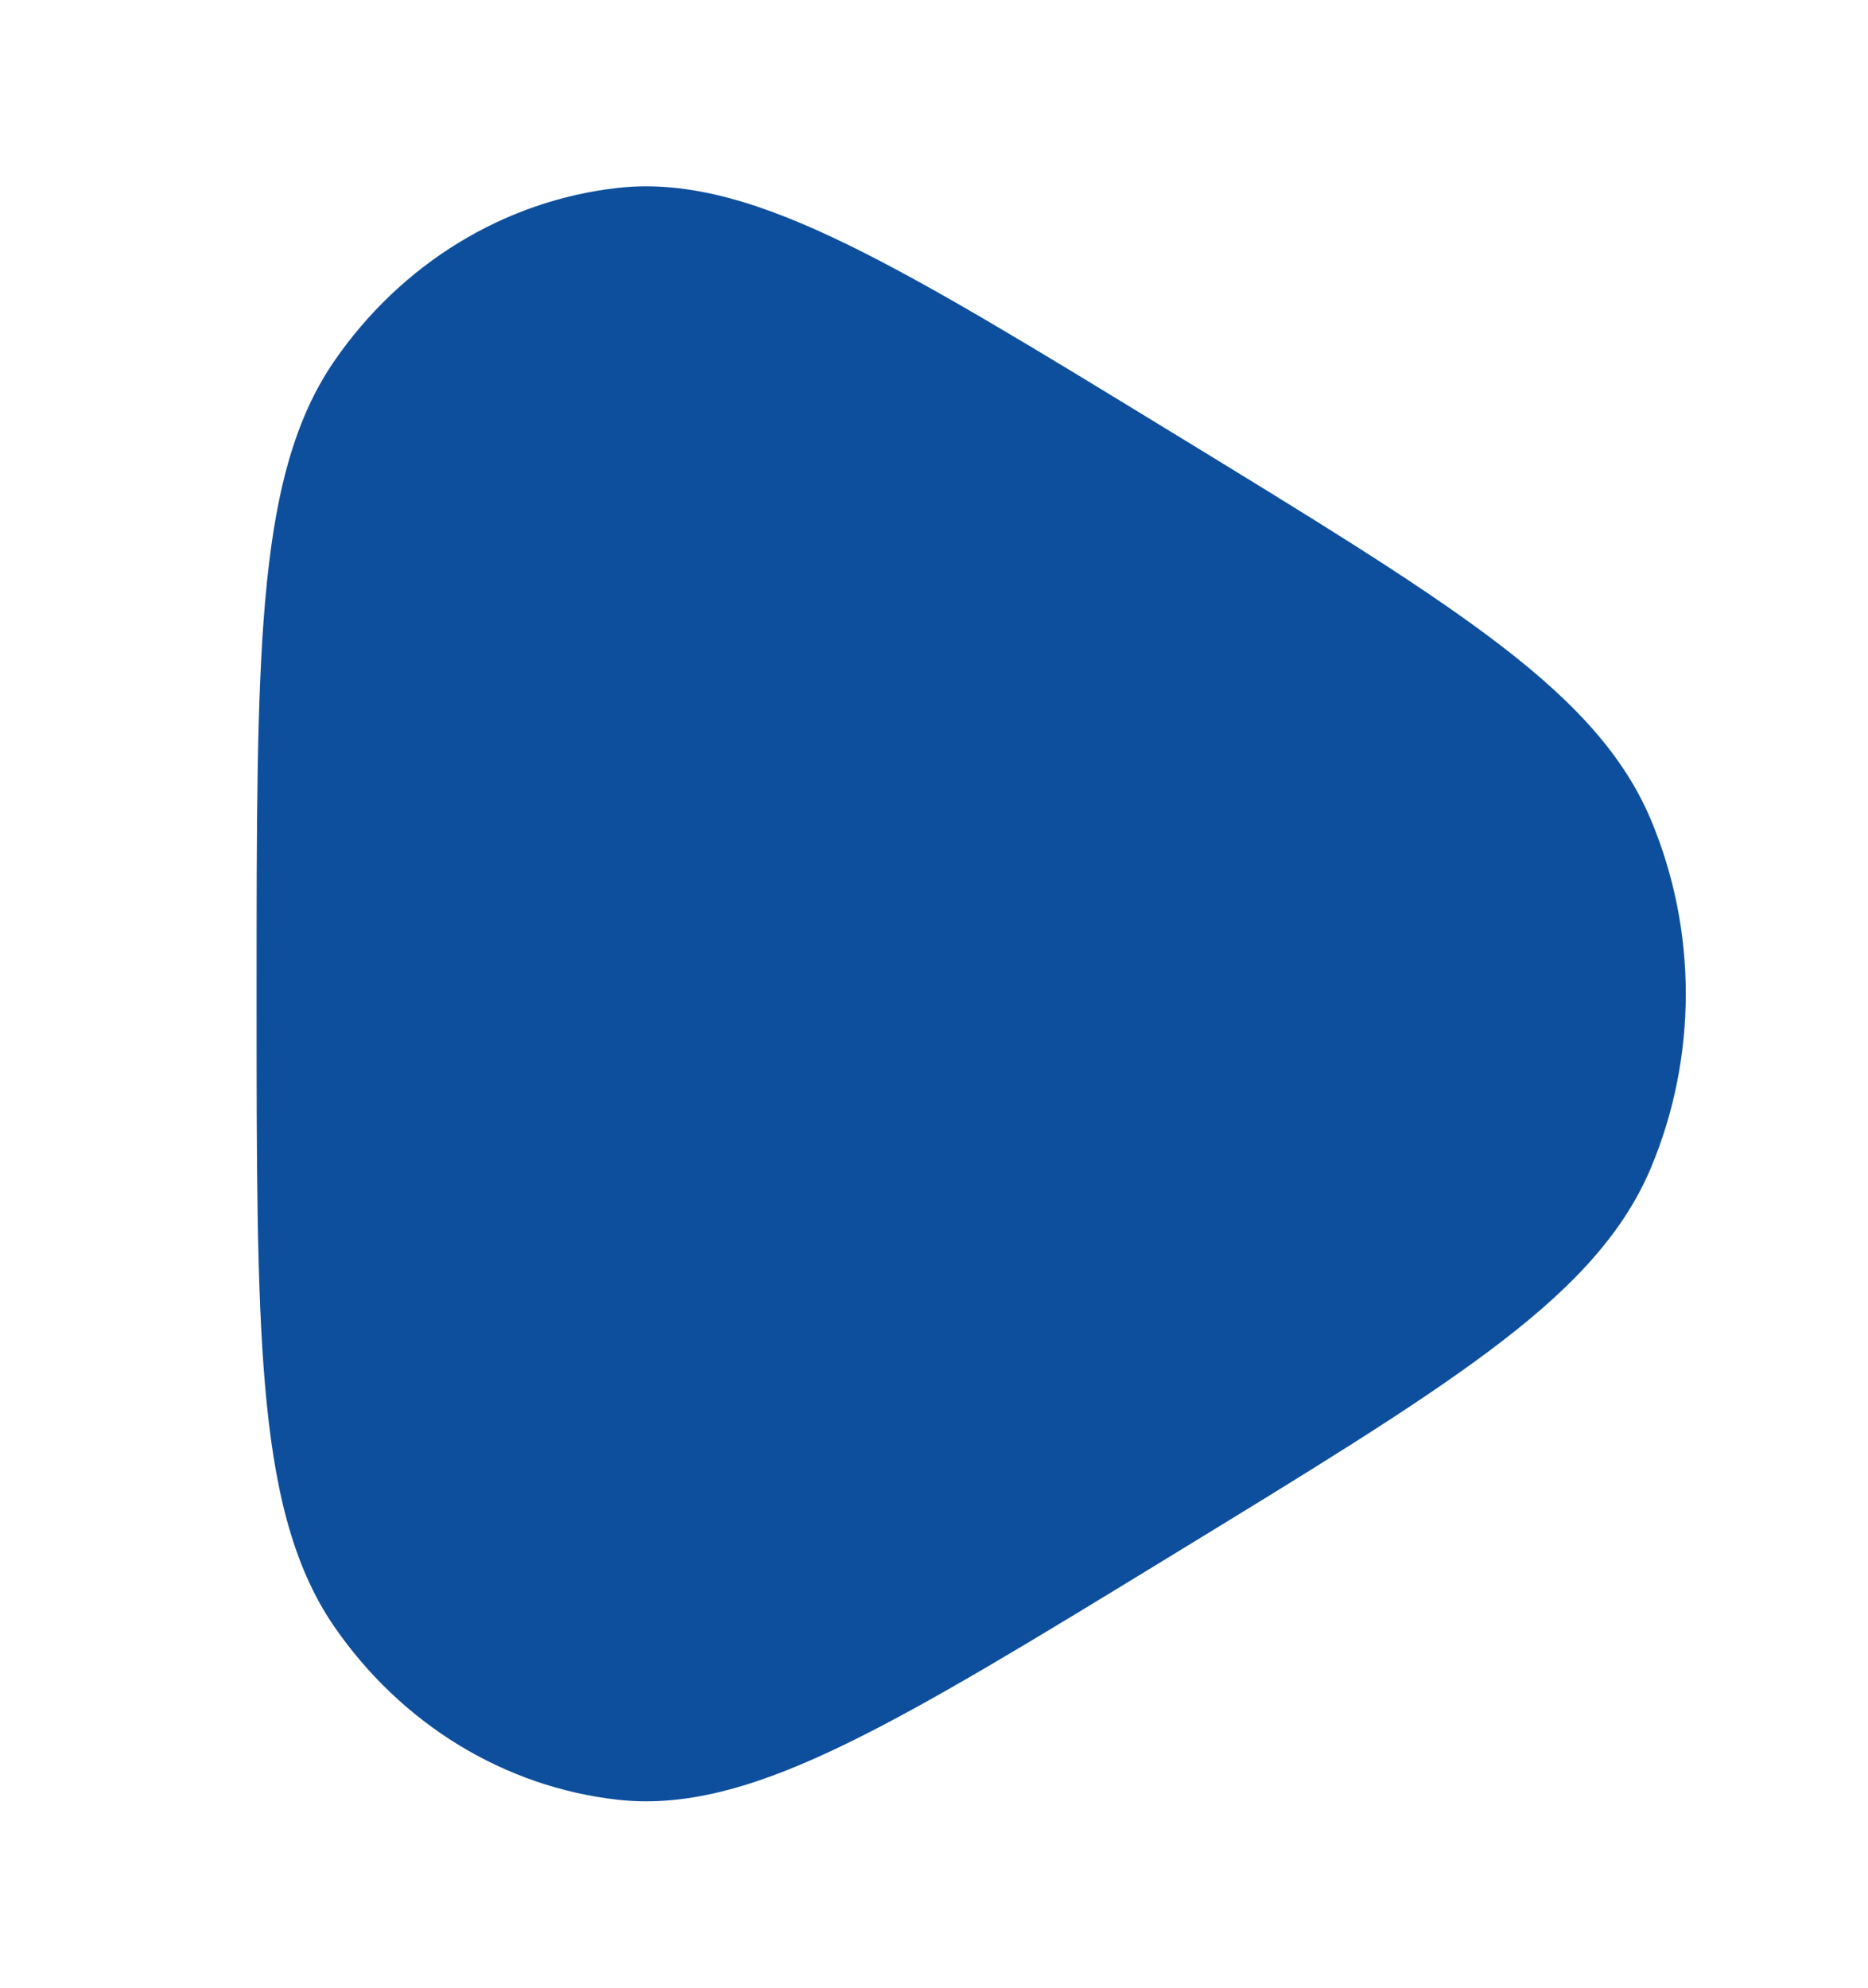 <svg width="47" height="50" viewBox="0 0 47 50" fill="none" xmlns="http://www.w3.org/2000/svg">
<path d="M29.437 10.847C26.071 8.789 23.456 7.191 21.332 6.155C19.2 5.114 17.349 4.526 15.55 4.726C12.694 5.044 10.095 6.63 8.4 9.098C7.33 10.657 6.885 12.659 6.67 15.136C6.456 17.603 6.456 20.801 6.456 24.914V25.086C6.456 29.198 6.456 32.397 6.67 34.864C6.885 37.341 7.33 39.343 8.4 40.902C10.095 43.37 12.694 44.956 15.55 45.273C17.349 45.474 19.2 44.886 21.332 43.845C23.456 42.809 26.071 41.21 29.437 39.153L29.574 39.069C32.94 37.012 35.556 35.414 37.466 33.985C39.382 32.553 40.794 31.146 41.534 29.386C42.709 26.595 42.709 23.405 41.534 20.614C40.794 18.854 39.382 17.447 37.466 16.015C35.556 14.586 32.94 12.988 29.574 10.93L29.437 10.847Z" fill="#0e4f9d"/>
</svg>
